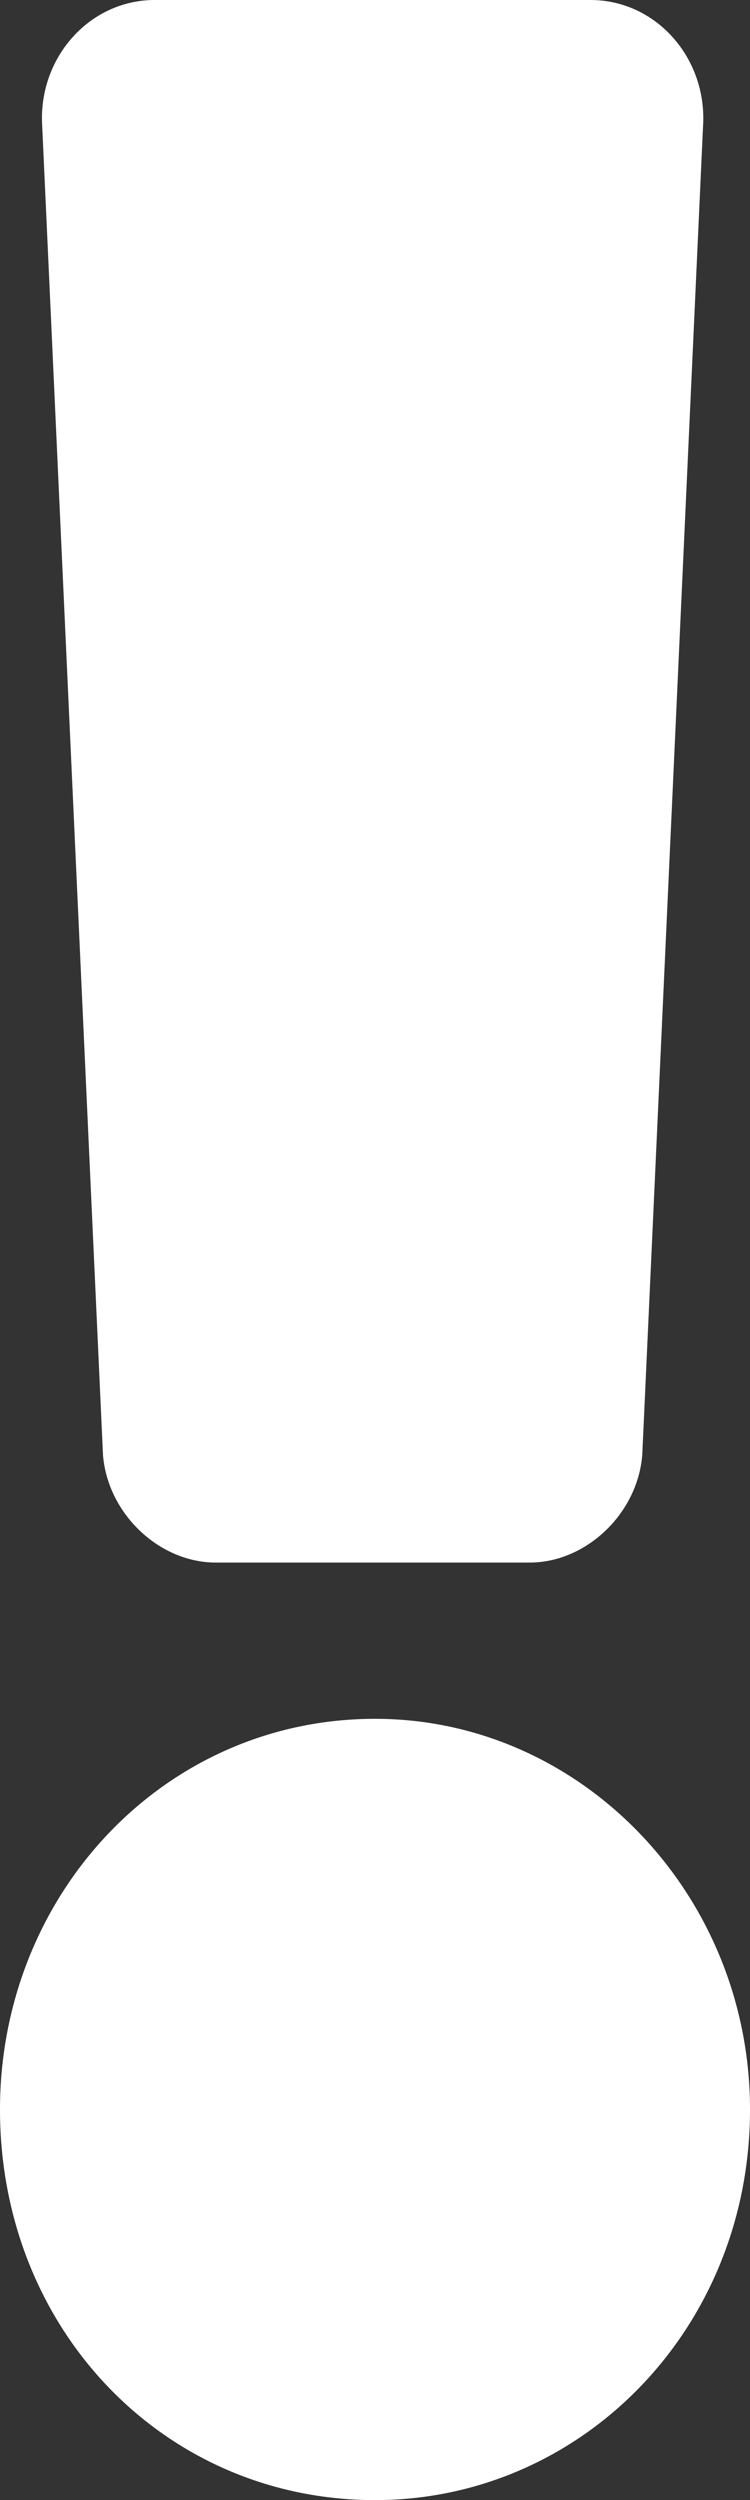 <svg width="3" height="10" viewBox="0 0 3 10" fill="none" xmlns="http://www.w3.org/2000/svg">
<rect x="0" y="0" width="3" height="10" fill="#333333" stroke="none"/>
<path d="M3 8.438C3 7.578 2.325 6.875 1.5 6.875C0.656 6.875 0 7.578 0 8.438C0 9.316 0.656 10 1.5 10C2.325 10 3 9.316 3 8.438ZM0.169 0.508L0.412 5.82C0.431 6.055 0.637 6.25 0.863 6.25H2.119C2.344 6.25 2.55 6.055 2.569 5.82L2.812 0.508C2.831 0.234 2.625 0 2.362 0H0.619C0.356 0 0.15 0.234 0.169 0.508Z" fill="white"/>
</svg>
